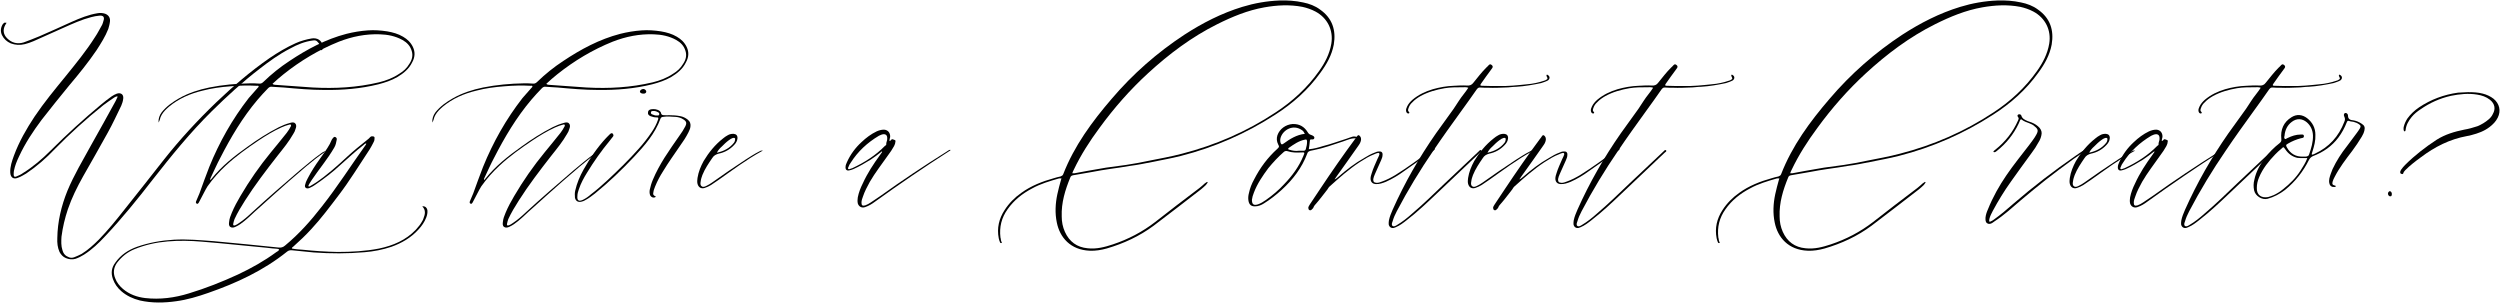 <?xml version="1.0" encoding="UTF-8"?>
<svg width="612px" height="75px" viewBox="0 0 612 75" version="1.1" xmlns="http://www.w3.org/2000/svg" xmlns:xlink="http://www.w3.org/1999/xlink">
    <title>Why hire a Content C</title>
    <g id="ECMT-2260" stroke="none" stroke-width="1" fill="none" fill-rule="evenodd">
        <g id="ECMT-2260---Updated-Services-Page" transform="translate(-398, -1229)" fill="#000000" fill-rule="nonzero">
            <g id="Why-hire-a-Content-C" transform="translate(398.217, 1229.105)">
                <path d="M0.493,5.774 C-0.047,6.614 -0.167,7.514 0.253,8.474 C0.733,9.434 1.453,10.094 2.413,10.514 C3.553,10.934 4.693,10.994 5.893,10.694 C6.613,10.514 7.273,10.274 7.993,9.974 C10.453,8.894 12.913,7.754 15.373,6.674 C17.533,5.714 19.753,4.694 22.093,4.094 C22.753,3.914 23.413,3.794 24.073,3.734 C25.093,3.614 25.453,4.094 25.093,5.054 C25.033,5.354 24.913,5.654 24.793,5.954 C24.193,6.974 23.713,7.994 23.053,8.954 C20.893,12.374 18.373,15.434 15.853,18.554 C13.213,21.794 10.573,24.974 8.233,28.454 C6.253,31.454 4.453,34.574 3.193,37.994 C2.713,39.314 2.233,40.694 2.293,42.134 C2.353,43.394 3.133,43.874 4.213,43.394 C4.933,43.154 5.533,42.734 6.193,42.374 C8.773,40.634 11.113,38.594 13.273,36.314 C16.993,32.534 20.953,28.934 25.093,25.634 C25.933,24.974 26.893,24.374 27.733,23.774 C27.973,23.594 28.213,23.534 28.453,23.474 C28.513,23.474 28.513,23.534 28.573,23.594 C28.393,23.954 28.273,24.254 28.093,24.614 C26.113,28.214 24.133,31.814 22.093,35.414 C20.053,39.134 17.893,42.734 16.273,46.634 C14.773,50.354 13.873,54.194 13.813,58.154 C13.753,59.354 13.873,60.494 14.353,61.574 C14.713,62.234 15.193,62.774 15.913,63.074 C16.633,63.374 17.473,63.494 18.253,63.254 C18.973,63.014 19.693,62.654 20.353,62.234 C22.333,60.974 23.953,59.414 25.513,57.734 C29.653,53.354 33.433,48.674 37.153,43.874 C41.713,38.054 46.333,32.354 51.613,27.134 C55.333,23.474 59.173,19.934 63.313,16.754 C65.713,14.894 68.113,13.154 70.813,11.774 C72.553,10.814 74.413,10.034 76.453,9.794 C76.873,9.734 77.233,9.794 77.473,10.094 C77.953,10.574 78.313,11.054 78.073,11.714 C78.073,11.834 78.193,12.074 78.253,12.134 C78.493,12.254 78.673,12.134 78.733,11.894 C78.793,11.594 78.853,11.294 78.793,10.994 C78.493,9.734 77.413,9.074 76.033,9.314 C74.713,9.554 73.393,9.914 72.193,10.454 C69.913,11.474 67.813,12.734 65.773,14.114 C61.093,17.354 56.773,21.074 52.693,24.974 C48.133,29.354 43.873,33.974 39.973,38.894 C36.733,42.974 33.553,47.114 30.253,51.194 C28.273,53.714 26.233,56.234 23.953,58.574 C22.693,59.834 21.313,61.094 19.753,62.054 C19.153,62.354 18.553,62.654 17.893,62.894 C17.353,63.074 16.813,63.014 16.333,62.714 C15.613,62.414 15.253,61.814 15.073,61.154 C14.713,60.074 14.773,58.934 14.833,57.854 C15.133,55.514 15.673,53.294 16.393,51.134 C17.353,48.314 18.673,45.674 20.113,43.094 C22.153,39.494 24.193,35.954 26.173,32.354 C27.373,30.194 28.393,27.974 29.473,25.754 C29.713,25.214 29.893,24.614 29.953,24.014 C30.073,22.994 29.353,22.514 28.393,22.814 C27.973,22.994 27.553,23.174 27.133,23.474 C26.233,24.134 25.333,24.794 24.493,25.514 C20.233,29.054 16.153,32.774 12.253,36.674 C10.153,38.774 7.933,40.694 5.413,42.254 C4.933,42.614 4.393,42.854 3.793,43.094 C3.373,43.274 3.193,43.154 3.133,42.734 C3.133,42.374 3.133,42.014 3.193,41.714 C3.433,40.454 3.913,39.314 4.453,38.174 C5.953,34.934 7.873,32.054 9.973,29.234 C12.193,26.354 14.473,23.594 16.753,20.774 C19.093,18.014 21.373,15.194 23.413,12.194 C24.493,10.514 25.573,8.834 26.293,6.974 C26.473,6.374 26.653,5.714 26.713,5.054 C26.773,4.154 26.293,3.554 25.513,3.254 C24.973,3.074 24.253,3.014 23.653,3.134 C21.433,3.494 19.393,4.334 17.353,5.234 C14.713,6.434 12.073,7.634 9.433,8.774 C8.173,9.314 6.853,9.794 5.593,10.274 C4.033,10.754 2.653,10.394 1.513,9.254 C0.613,8.354 0.433,7.214 1.033,6.074 C1.153,5.894 1.273,5.714 1.393,5.474 C0.793,5.414 0.733,5.414 0.553,5.774 L0.493,5.774 Z" id="Path"></path>
                <path d="M51.373,43.394 C52.153,41.774 52.873,40.094 53.713,38.534 C56.293,33.494 59.173,28.634 62.833,24.314 C63.673,23.354 64.513,22.394 65.413,21.494 C65.653,21.254 65.953,21.074 66.313,21.134 C67.333,21.194 68.293,21.254 69.253,21.314 C72.553,21.614 75.853,21.914 79.153,21.914 C83.653,21.974 88.093,21.614 92.413,20.534 C94.033,20.114 95.653,19.574 97.093,18.734 C98.593,17.834 99.913,16.754 100.693,15.134 C101.353,13.934 101.473,12.674 100.873,11.414 C100.333,10.274 99.493,9.494 98.473,8.894 C97.273,8.174 95.953,7.814 94.573,7.574 C93.013,7.334 91.393,7.214 89.833,7.334 C88.033,7.454 86.293,7.754 84.613,8.174 C79.513,9.494 74.953,11.954 70.633,14.834 C68.353,16.334 66.253,18.014 64.273,19.934 C63.913,20.294 63.613,20.414 63.133,20.354 C62.413,20.294 61.753,20.294 61.033,20.294 C57.673,20.354 54.313,20.654 51.013,21.314 C48.433,21.854 45.973,22.634 43.633,23.954 C42.073,24.854 40.573,25.874 39.373,27.374 C38.833,28.094 38.533,28.934 38.593,29.894 C38.713,29.654 38.833,29.474 38.893,29.234 C39.073,28.334 39.553,27.614 40.153,26.954 C40.453,26.654 40.813,26.294 41.173,25.994 C43.573,24.014 46.333,22.814 49.333,22.094 C51.613,21.494 53.893,21.194 56.293,21.014 C58.393,20.834 60.553,20.774 62.653,20.894 C62.833,20.894 63.013,20.834 63.073,20.954 C63.193,21.194 62.953,21.254 62.893,21.374 C62.173,22.214 61.393,23.054 60.673,23.894 C56.653,29.054 53.473,34.694 51.013,40.754 C50.173,42.914 49.393,45.074 48.613,47.234 C48.313,47.894 48.073,48.554 47.773,49.214 C47.713,49.454 47.713,49.634 47.953,49.754 C48.193,49.874 48.313,49.694 48.433,49.514 C48.853,48.734 49.273,47.894 49.693,47.114 C49.993,46.574 50.233,46.034 50.593,45.494 C51.913,43.634 53.413,41.954 55.093,40.394 C57.553,38.114 60.253,36.194 63.013,34.334 C64.813,33.134 66.673,31.994 68.653,31.094 C69.313,30.794 69.973,30.554 70.693,30.374 C70.993,30.314 71.113,30.494 70.993,30.794 C70.693,31.394 70.333,31.934 69.973,32.414 C68.653,34.034 67.393,35.654 66.073,37.214 C63.313,40.574 60.853,44.114 58.633,47.894 C57.853,49.214 57.133,50.534 56.533,51.974 C56.233,52.694 55.933,53.414 55.873,54.194 C55.813,54.674 55.753,55.154 56.173,55.454 C56.653,55.754 57.073,55.574 57.493,55.394 C58.273,55.034 58.933,54.554 59.593,54.014 C60.793,53.054 61.873,51.914 63.073,50.894 C65.473,48.734 67.933,46.514 70.393,44.354 C73.273,41.894 76.093,39.314 79.213,37.154 C79.333,37.094 79.393,37.034 79.333,36.914 C78.973,37.034 78.673,37.214 78.373,37.454 C76.513,38.774 74.773,40.274 73.033,41.714 C69.133,45.074 65.293,48.374 61.513,51.854 C60.493,52.814 59.413,53.774 58.213,54.554 C57.973,54.734 57.673,54.914 57.373,55.034 C56.953,55.214 56.773,55.034 56.893,54.614 C56.953,54.254 57.073,53.894 57.193,53.534 C57.913,51.974 58.813,50.474 59.773,48.974 C62.173,45.194 64.933,41.594 67.693,38.054 C69.073,36.314 70.513,34.574 71.593,32.654 C71.833,32.294 72.013,31.934 72.133,31.454 C72.313,30.974 72.433,30.494 72.013,30.074 C71.653,29.714 71.113,29.894 70.693,30.014 C69.793,30.254 68.893,30.614 68.053,31.034 C65.353,32.414 62.833,34.034 60.433,35.774 C57.133,38.114 54.013,40.574 51.493,43.754 C51.433,43.814 51.373,43.934 51.253,43.934 C51.193,43.694 51.313,43.514 51.373,43.394 Z M69.193,18.074 C73.333,14.774 77.833,12.074 82.753,10.094 C85.993,8.834 89.293,8.174 92.773,8.294 C94.693,8.354 96.553,8.714 98.293,9.674 C99.373,10.274 100.213,11.114 100.573,12.374 C100.933,13.514 100.633,14.594 99.973,15.554 C99.373,16.574 98.533,17.354 97.513,17.954 C96.013,18.974 94.273,19.634 92.533,20.054 C87.193,21.314 81.793,21.614 76.333,21.314 C73.213,21.134 70.153,20.834 67.093,20.654 C66.913,20.594 66.733,20.654 66.493,20.414 C67.393,19.574 68.293,18.794 69.193,18.074 Z" id="Shape"></path>
                <path d="M71.593,60.254 C73.153,58.874 74.593,57.494 75.973,55.994 C78.373,53.414 80.473,50.594 82.573,47.834 C85.393,44.174 87.733,40.274 90.253,36.494 C90.613,35.954 90.853,35.414 91.153,34.874 C91.333,34.574 91.453,34.274 91.453,33.974 C91.453,33.734 91.573,33.434 91.273,33.314 C90.973,33.254 90.673,33.194 90.433,33.434 C90.193,33.734 89.953,33.914 89.653,34.154 C87.973,35.474 86.353,36.794 84.793,38.234 C82.333,40.514 79.873,42.734 77.113,44.594 C76.693,44.894 76.213,45.134 75.733,45.434 C75.613,45.494 75.433,45.674 75.253,45.434 C75.433,44.954 75.733,44.534 76.033,44.054 C77.833,41.354 79.993,38.834 81.613,36.014 C81.973,35.414 82.093,34.754 82.213,34.094 C82.273,33.794 82.153,33.554 81.853,33.434 C81.553,33.314 81.433,33.554 81.253,33.734 C80.893,34.154 80.773,34.694 80.533,35.114 C79.813,36.434 78.853,37.694 78.013,38.894 C76.933,40.394 75.973,41.894 75.133,43.514 C74.893,43.994 74.653,44.414 74.533,44.954 C74.413,45.254 74.353,45.614 74.593,45.854 C74.893,46.094 75.193,46.034 75.553,45.914 C76.093,45.674 76.633,45.374 77.113,45.014 C79.213,43.574 81.253,42.014 83.113,40.274 C84.973,38.654 86.773,36.914 88.753,35.414 C88.933,35.234 89.113,35.054 89.413,34.994 C89.473,35.114 89.353,35.234 89.353,35.294 C85.753,40.334 82.393,45.614 78.553,50.474 C75.853,53.954 72.973,57.194 69.553,60.014 C69.073,60.434 68.593,60.554 67.993,60.494 C62.713,59.954 57.433,59.414 52.093,58.934 C48.853,58.694 45.613,58.394 42.373,58.574 C39.253,58.754 36.253,59.294 33.313,60.314 C31.153,61.094 29.353,62.294 28.033,64.154 C27.073,65.414 26.893,66.734 27.433,68.234 C27.853,69.374 28.513,70.334 29.473,71.174 C30.793,72.314 32.353,73.034 34.033,73.454 C36.973,74.114 39.973,74.054 42.913,73.634 C45.613,73.274 48.193,72.494 50.773,71.594 C57.673,69.194 64.273,66.134 70.033,61.514 C70.393,61.214 70.693,61.154 71.173,61.154 C72.973,61.334 74.773,61.514 76.573,61.694 C80.713,61.994 84.913,61.994 89.053,61.634 C91.273,61.454 93.433,61.034 95.593,60.314 C98.113,59.414 100.393,58.094 102.193,56.114 C103.033,55.214 103.693,54.254 104.113,53.174 C104.353,52.574 104.473,51.974 104.413,51.374 C104.293,50.714 103.813,50.294 103.153,50.414 C104.053,51.314 103.873,52.334 103.453,53.354 C103.393,53.594 103.273,53.834 103.153,54.014 C102.733,54.794 102.193,55.454 101.593,56.114 C99.133,58.694 96.013,60.014 92.593,60.734 C89.233,61.394 85.813,61.574 82.393,61.574 C79.573,61.514 76.753,61.334 73.933,61.034 C73.033,60.974 72.133,60.914 71.233,60.734 C71.233,60.434 71.473,60.374 71.593,60.254 Z M67.393,61.634 C64.453,63.794 61.333,65.534 58.033,67.094 C54.133,68.894 50.173,70.454 46.033,71.714 C42.553,72.794 38.953,73.274 35.293,72.854 C33.313,72.614 31.453,71.954 29.893,70.634 C29.053,69.914 28.333,69.014 27.973,67.994 C27.433,66.674 27.613,65.414 28.393,64.274 C29.533,62.774 30.913,61.634 32.653,60.914 C35.293,59.834 37.993,59.234 40.813,58.994 C43.633,58.754 46.393,58.814 49.213,59.054 C54.553,59.474 59.833,60.074 65.173,60.554 C65.953,60.674 66.793,60.734 67.633,60.794 C67.813,60.854 67.993,60.794 68.113,61.034 C67.993,61.334 67.633,61.454 67.393,61.634 Z" id="Shape"></path>
                <path d="M118.393,43.394 C119.173,41.774 119.893,40.094 120.733,38.534 C123.313,33.494 126.193,28.634 129.853,24.314 C130.693,23.354 131.533,22.394 132.433,21.494 C132.673,21.254 132.973,21.074 133.333,21.134 C134.353,21.194 135.313,21.254 136.273,21.314 C139.573,21.614 142.873,21.914 146.173,21.914 C150.673,21.974 155.113,21.614 159.433,20.534 C161.053,20.114 162.673,19.574 164.113,18.734 C165.613,17.834 166.933,16.754 167.713,15.134 C168.373,13.934 168.493,12.674 167.893,11.414 C167.353,10.274 166.513,9.494 165.493,8.894 C164.293,8.174 162.973,7.814 161.593,7.574 C160.033,7.334 158.413,7.214 156.853,7.334 C155.053,7.454 153.313,7.754 151.633,8.174 C146.533,9.494 141.973,11.954 137.653,14.834 C135.373,16.334 133.273,18.014 131.293,19.934 C130.933,20.294 130.633,20.414 130.153,20.354 C129.433,20.294 128.773,20.294 128.053,20.294 C124.693,20.354 121.333,20.654 118.033,21.314 C115.453,21.854 112.993,22.634 110.653,23.954 C109.093,24.854 107.593,25.874 106.393,27.374 C105.853,28.094 105.553,28.934 105.613,29.894 C105.733,29.654 105.853,29.474 105.913,29.234 C106.093,28.334 106.573,27.614 107.173,26.954 C107.473,26.654 107.833,26.294 108.193,25.994 C110.593,24.014 113.353,22.814 116.353,22.094 C118.633,21.494 120.913,21.194 123.313,21.014 C125.413,20.834 127.573,20.774 129.673,20.894 C129.853,20.894 130.033,20.834 130.093,20.954 C130.213,21.194 129.973,21.254 129.913,21.374 C129.193,22.214 128.413,23.054 127.693,23.894 C123.673,29.054 120.493,34.694 118.033,40.754 C117.193,42.914 116.413,45.074 115.633,47.234 C115.333,47.894 115.093,48.554 114.793,49.214 C114.733,49.454 114.733,49.634 114.973,49.754 C115.213,49.874 115.333,49.694 115.453,49.514 C115.873,48.734 116.293,47.894 116.713,47.114 C117.013,46.574 117.253,46.034 117.613,45.494 C118.933,43.634 120.433,41.954 122.113,40.394 C124.573,38.114 127.273,36.194 130.033,34.334 C131.833,33.134 133.693,31.994 135.673,31.094 C136.333,30.794 136.993,30.554 137.713,30.374 C138.013,30.314 138.133,30.494 138.013,30.794 C137.713,31.394 137.353,31.934 136.993,32.414 C135.673,34.034 134.413,35.654 133.093,37.214 C130.333,40.574 127.873,44.114 125.653,47.894 C124.873,49.214 124.153,50.534 123.553,51.974 C123.253,52.694 122.953,53.414 122.893,54.194 C122.833,54.674 122.773,55.154 123.193,55.454 C123.673,55.754 124.093,55.574 124.513,55.394 C125.293,55.034 125.953,54.554 126.613,54.014 C127.813,53.054 128.893,51.914 130.093,50.894 C132.493,48.734 134.953,46.514 137.413,44.354 C140.293,41.894 143.113,39.314 146.233,37.154 C146.353,37.094 146.413,37.034 146.353,36.914 C145.993,37.034 145.693,37.214 145.393,37.454 C143.533,38.774 141.793,40.274 140.053,41.714 C136.153,45.074 132.313,48.374 128.533,51.854 C127.513,52.814 126.433,53.774 125.233,54.554 C124.993,54.734 124.693,54.914 124.393,55.034 C123.973,55.214 123.793,55.034 123.913,54.614 C123.973,54.254 124.093,53.894 124.213,53.534 C124.933,51.974 125.833,50.474 126.793,48.974 C129.193,45.194 131.953,41.594 134.713,38.054 C136.093,36.314 137.533,34.574 138.613,32.654 C138.853,32.294 139.033,31.934 139.153,31.454 C139.333,30.974 139.453,30.494 139.033,30.074 C138.673,29.714 138.133,29.894 137.713,30.014 C136.813,30.254 135.913,30.614 135.073,31.034 C132.373,32.414 129.853,34.034 127.453,35.774 C124.153,38.114 121.033,40.574 118.513,43.754 C118.453,43.814 118.393,43.934 118.273,43.934 C118.213,43.694 118.333,43.514 118.393,43.394 Z M136.213,18.074 C140.353,14.774 144.853,12.074 149.773,10.094 C153.013,8.834 156.313,8.174 159.793,8.294 C161.713,8.354 163.573,8.714 165.313,9.674 C166.393,10.274 167.233,11.114 167.593,12.374 C167.953,13.514 167.653,14.594 166.993,15.554 C166.393,16.574 165.553,17.354 164.533,17.954 C163.033,18.974 161.293,19.634 159.553,20.054 C154.213,21.314 148.813,21.614 143.353,21.314 C140.233,21.134 137.173,20.834 134.113,20.654 C133.933,20.594 133.753,20.654 133.513,20.414 C134.413,19.574 135.313,18.794 136.213,18.074 Z" id="Shape"></path>
                <path d="M168.133,29.174 C167.593,28.754 166.993,28.454 166.333,28.334 C165.433,28.154 164.533,28.094 163.573,28.094 C163.213,28.154 162.793,28.094 162.373,28.094 C162.013,28.094 161.653,28.034 161.593,27.554 C161.593,27.374 161.413,27.254 161.293,27.074 C160.633,26.594 159.853,26.534 159.133,26.654 C158.653,26.774 158.413,27.014 158.413,27.434 C158.353,27.854 158.533,28.094 159.013,28.334 C159.493,28.514 159.973,28.634 160.513,28.634 C160.993,28.634 160.993,28.694 160.873,29.174 C160.513,30.254 159.973,31.274 159.313,32.234 C158.353,33.674 157.273,35.054 156.133,36.314 C153.733,39.014 151.153,41.534 148.513,43.994 C147.193,45.194 145.873,46.394 144.433,47.474 C143.833,48.014 143.233,48.434 142.513,48.794 C141.493,49.274 141.013,49.034 141.133,47.834 C141.133,47.294 141.313,46.754 141.493,46.214 C141.973,44.774 142.693,43.454 143.473,42.194 C145.153,39.434 147.013,36.794 149.053,34.334 C149.353,33.974 149.593,33.614 149.893,33.254 C150.013,33.074 149.953,32.834 149.773,32.594 C149.533,32.414 149.353,32.534 149.173,32.654 C148.813,33.014 148.513,33.314 148.153,33.674 C145.993,36.014 144.193,38.654 142.633,41.414 C141.733,43.034 141.013,44.714 140.593,46.574 C140.473,47.114 140.473,47.714 140.533,48.314 C140.713,49.094 141.253,49.454 142.093,49.274 C142.453,49.214 142.873,49.034 143.233,48.794 C144.013,48.374 144.673,47.834 145.393,47.294 C148.813,44.534 151.993,41.474 154.993,38.294 C157.633,35.474 160.153,32.594 161.473,28.934 C161.593,28.634 161.773,28.574 162.013,28.514 C163.093,28.334 164.173,28.454 165.253,28.514 C165.913,28.574 166.513,28.754 167.053,29.114 C167.833,29.594 167.953,30.014 167.533,30.854 C167.113,31.634 166.633,32.414 166.093,33.134 C164.833,34.934 163.573,36.734 162.433,38.534 C161.353,40.274 160.393,42.014 159.613,43.874 C159.253,44.714 159.013,45.554 158.833,46.394 C158.773,46.874 158.773,47.294 158.953,47.714 C159.253,48.254 159.853,48.434 160.333,48.074 C160.333,48.014 160.273,47.954 160.213,47.954 C159.673,47.654 159.613,47.534 159.733,46.934 C159.793,46.454 159.973,46.034 160.153,45.554 C160.693,44.234 161.353,42.974 162.133,41.774 C163.393,39.674 164.833,37.694 166.213,35.654 C166.993,34.574 167.713,33.494 168.313,32.294 C168.493,31.874 168.733,31.454 168.793,30.974 C168.913,30.254 168.733,29.654 168.133,29.174 Z M161.173,27.914 C161.053,28.274 160.753,28.154 160.573,28.154 C160.153,28.214 159.853,28.034 159.493,27.914 C159.253,27.854 159.073,27.674 159.133,27.374 C159.193,27.074 159.433,27.074 159.613,27.074 C160.033,27.014 160.393,27.134 160.753,27.314 C161.053,27.434 161.233,27.614 161.173,27.914 Z M157.213,22.814 C157.633,22.874 157.993,22.634 157.993,22.334 C157.993,22.034 157.693,21.734 157.333,21.674 C156.853,21.674 156.433,21.974 156.433,22.334 C156.433,22.574 156.793,22.814 157.213,22.814 Z" id="Shape"></path>
                <path d="M185.653,36.974 C184.453,37.574 183.373,38.294 182.233,39.014 C179.473,40.814 176.773,42.674 174.073,44.594 C173.653,44.894 173.233,45.134 172.753,45.374 C172.393,45.554 171.913,45.794 171.553,45.494 C171.133,45.194 171.253,44.714 171.313,44.294 C171.373,43.754 171.553,43.214 171.733,42.734 C172.333,41.234 173.233,39.914 174.133,38.594 C174.493,37.994 175.033,37.694 175.693,37.514 C177.193,37.214 178.453,36.494 179.473,35.414 C179.953,34.934 180.253,34.394 180.313,33.794 C180.373,33.074 180.013,32.714 179.353,32.654 C178.873,32.654 178.393,32.714 177.913,33.014 C177.553,33.194 177.133,33.494 176.773,33.794 C174.853,35.294 173.293,37.214 172.033,39.314 C171.313,40.634 170.773,41.954 170.533,43.454 C170.473,43.934 170.413,44.414 170.533,44.894 C170.773,45.794 171.433,46.154 172.273,45.914 C172.813,45.734 173.353,45.494 173.833,45.194 C174.433,44.774 175.093,44.354 175.693,43.934 C179.173,41.474 182.533,38.954 186.253,36.914 C186.313,36.914 186.373,36.854 186.553,36.794 C186.073,36.674 185.893,36.854 185.653,36.974 Z M176.473,35.774 C177.013,35.234 177.553,34.694 178.213,34.214 C178.513,33.974 178.813,33.794 179.173,33.674 C179.653,33.554 179.833,33.734 179.713,34.214 C179.713,34.394 179.593,34.634 179.473,34.814 C178.393,36.194 176.953,36.914 175.273,37.274 C175.573,36.674 175.993,36.194 176.473,35.774 Z" id="Shape"></path>
                <path d="M215.653,37.214 C215.533,37.394 215.413,37.574 215.233,37.814 C213.613,40.034 212.113,42.314 210.973,44.834 C210.433,45.914 210.013,46.994 209.773,48.194 C209.713,48.674 209.653,49.154 209.773,49.694 C210.013,50.474 210.733,50.894 211.573,50.594 C212.473,50.294 213.253,49.814 213.973,49.274 C219.973,44.954 226.033,40.814 232.213,36.854 C232.333,36.794 232.513,36.794 232.393,36.554 C232.033,36.614 231.793,36.854 231.493,37.034 C226.033,40.454 220.633,44.054 215.353,47.834 C214.573,48.374 213.733,48.914 212.953,49.454 C212.533,49.754 212.053,49.994 211.573,50.174 C210.913,50.354 210.673,50.174 210.673,49.514 C210.673,48.974 210.853,48.494 211.033,48.014 C211.453,46.754 212.053,45.614 212.713,44.414 C214.033,42.134 215.653,40.094 217.153,37.934 C217.693,37.214 218.233,36.434 218.653,35.654 C218.773,35.354 218.953,35.054 218.953,34.694 C219.013,34.514 219.073,34.214 218.773,34.154 C218.473,34.094 218.173,33.794 217.933,34.154 C217.813,34.274 217.753,34.394 217.513,34.394 C217.513,34.094 217.633,33.734 217.693,33.434 C217.753,32.414 217.153,31.694 216.193,31.634 C215.533,31.634 214.933,31.814 214.393,32.054 C213.013,32.714 211.813,33.614 210.673,34.694 C209.173,36.074 207.973,37.694 207.133,39.554 C206.953,39.974 206.773,40.334 206.773,40.754 C206.713,41.414 207.073,41.774 207.733,41.594 C208.033,41.534 208.393,41.414 208.693,41.294 C210.193,40.634 211.573,39.794 212.953,38.954 C213.853,38.354 214.753,37.694 215.713,36.914 C215.713,37.094 215.713,37.154 215.653,37.214 Z M216.733,35.294 C216.733,35.414 216.553,35.534 216.433,35.594 C214.153,37.934 211.393,39.674 208.453,41.054 C208.273,41.114 208.093,41.174 207.913,41.234 C207.733,41.294 207.613,41.414 207.433,41.234 C207.313,41.114 207.373,40.934 207.493,40.754 C207.613,40.394 207.793,40.034 208.033,39.734 C209.773,36.974 212.113,34.814 214.933,33.134 C215.233,33.014 215.533,32.834 215.893,32.774 C216.613,32.654 217.033,33.014 216.973,33.854 C217.033,34.274 216.673,34.754 216.733,35.294 Z" id="Shape"></path>
                <path d="M295.273,44.414 C295.093,44.534 294.913,44.654 294.733,44.774 C294.313,45.134 293.893,45.554 293.413,45.914 C289.753,48.674 286.153,51.434 282.553,54.254 C279.433,56.654 276.013,58.454 272.233,59.714 C270.253,60.374 268.213,60.914 266.053,60.674 C263.413,60.434 261.553,59.054 260.473,56.654 C259.933,55.454 259.693,54.194 259.693,52.874 C259.573,49.514 260.533,46.394 261.793,43.334 C261.913,42.974 262.153,42.854 262.513,42.794 C264.013,42.554 265.513,42.254 267.013,42.014 C268.513,41.714 270.073,41.474 271.633,41.234 C273.193,40.994 274.813,40.814 276.373,40.514 C278.233,40.274 280.033,39.914 281.833,39.554 C284.173,39.074 286.573,38.654 288.913,38.054 C297.133,35.954 304.813,32.594 311.953,27.974 C316.273,25.214 320.053,21.854 323.053,17.654 C324.553,15.614 325.813,13.394 326.293,10.814 C326.893,7.274 325.933,4.334 322.933,2.234 C321.733,1.334 320.293,0.794 318.793,0.494 C316.873,0.074 314.953,-0.046 313.033,0.014 C309.913,0.134 306.853,0.674 303.913,1.574 C298.813,3.134 294.133,5.534 289.693,8.414 C283.033,12.794 277.093,18.014 271.933,24.074 C267.133,29.654 262.753,35.594 260.053,42.554 C259.933,42.854 259.693,42.974 259.393,43.094 C258.853,43.214 258.313,43.334 257.773,43.514 C254.953,44.294 252.193,45.374 249.793,47.114 C248.173,48.254 246.793,49.634 245.713,51.314 C244.333,53.414 243.793,55.754 244.273,58.214 C244.333,58.574 244.453,58.874 244.573,59.174 C244.633,59.354 244.753,59.474 245.053,59.354 C244.933,59.114 244.873,58.874 244.813,58.694 C244.813,58.454 244.753,58.274 244.693,58.034 C244.393,55.514 244.933,53.234 246.433,51.134 C247.993,48.914 250.033,47.294 252.433,46.034 C254.473,44.894 256.753,44.234 259.033,43.574 C259.213,43.574 259.393,43.574 259.633,43.574 C259.573,43.694 259.573,43.814 259.513,43.934 C259.213,45.074 258.853,46.274 258.613,47.474 C258.133,49.754 258.013,52.094 258.493,54.374 C259.213,57.974 261.793,61.094 266.593,61.274 C267.973,61.334 269.353,61.094 270.673,60.734 C274.813,59.534 278.713,57.734 282.193,55.154 C286.093,52.214 289.933,49.214 293.833,46.214 C294.253,45.854 294.613,45.554 294.973,45.194 C295.153,45.014 295.273,44.774 295.453,44.534 C295.393,44.534 295.333,44.474 295.273,44.414 Z M262.633,41.474 C264.373,37.814 266.533,34.454 268.933,31.214 C272.473,26.354 276.433,21.854 280.813,17.834 C285.973,13.094 291.493,8.954 297.733,5.834 C301.453,3.974 305.233,2.414 309.313,1.694 C312.373,1.154 315.493,0.974 318.613,1.574 C319.693,1.814 320.773,2.174 321.793,2.714 C324.733,4.274 326.233,7.274 325.693,10.574 C325.273,13.094 324.133,15.254 322.693,17.294 C319.813,21.374 316.153,24.734 312.013,27.434 C304.933,32.114 297.313,35.414 289.153,37.514 C286.453,38.234 283.693,38.714 280.993,39.254 C279.133,39.674 277.273,39.974 275.413,40.274 C273.793,40.514 272.173,40.694 270.553,40.934 C269.053,41.174 267.553,41.474 266.053,41.714 C264.973,41.894 263.893,42.134 262.813,42.314 C262.693,42.314 262.513,42.314 262.273,42.314 C262.393,41.954 262.513,41.714 262.633,41.474 Z" id="Shape"></path>
                <path d="M320.413,34.574 C320.473,34.034 320.473,33.974 321.013,34.034 C321.253,34.034 321.433,33.974 321.493,33.794 C321.613,33.554 321.493,33.374 321.373,33.254 C321.133,33.074 320.893,32.954 320.653,32.894 C320.293,32.774 320.113,32.594 319.933,32.294 C319.093,30.914 317.893,30.194 316.213,30.254 C314.533,30.374 313.033,31.454 312.493,33.014 C312.253,33.794 312.313,34.514 312.673,35.234 C312.973,35.834 312.973,35.834 312.493,36.314 C310.093,38.474 308.233,40.994 306.793,43.814 C306.193,44.894 305.773,45.974 305.533,47.114 C305.353,47.774 305.293,48.434 305.413,49.094 C305.593,49.994 306.073,50.414 306.973,50.414 C307.813,50.414 308.533,50.114 309.193,49.694 C310.753,48.734 312.193,47.594 313.513,46.394 C316.273,43.874 318.493,40.994 319.813,37.454 C319.933,37.034 320.233,36.914 320.653,36.794 C320.833,36.734 321.073,36.734 321.253,36.674 C323.773,36.194 326.173,35.294 328.573,34.514 C329.653,34.154 330.673,33.614 331.873,33.794 C331.933,33.794 332.053,33.734 332.113,33.614 C332.113,33.494 331.993,33.434 331.873,33.374 C331.513,33.314 331.153,33.254 330.793,33.374 C330.313,33.554 329.833,33.674 329.413,33.854 C327.493,34.454 325.573,35.174 323.653,35.654 C322.513,36.014 321.433,36.314 320.173,36.434 C320.293,35.774 320.353,35.174 320.413,34.574 Z M306.733,47.054 C307.573,44.834 308.893,42.914 310.273,41.054 C311.413,39.674 312.613,38.354 313.993,37.154 C314.293,36.854 314.593,36.794 315.013,36.914 C316.093,37.274 317.173,37.274 318.313,37.214 C319.213,37.154 319.213,37.214 318.853,38.054 C317.773,40.694 316.093,42.974 314.113,45.014 C312.793,46.454 311.293,47.714 309.673,48.854 C309.073,49.274 308.413,49.694 307.693,49.934 C306.673,50.234 306.253,49.934 306.253,48.794 C306.313,48.254 306.493,47.654 306.733,47.054 Z M313.993,35.054 C313.573,35.354 313.453,35.294 313.273,34.874 C313.153,34.454 313.153,34.034 313.273,33.614 C313.873,31.634 316.393,30.254 318.493,31.754 C318.793,31.934 318.913,32.114 319.213,32.654 C317.173,32.894 315.553,33.914 313.993,35.054 Z M315.433,36.554 C315.073,36.494 315.013,36.314 315.313,36.074 C316.513,35.234 317.713,34.394 319.153,34.094 C319.633,33.974 319.693,34.034 319.753,34.514 C319.753,35.174 319.633,35.774 319.453,36.374 C319.393,36.614 319.213,36.794 318.973,36.794 C318.553,36.794 318.193,36.794 317.773,36.794 C316.993,36.914 316.213,36.794 315.433,36.554 Z" id="Shape"></path>
                <path d="M327.013,43.034 C328.753,40.574 330.553,38.114 332.293,35.594 C332.413,35.414 332.593,35.174 332.713,34.934 C332.953,34.394 333.133,33.854 332.773,33.314 C332.533,32.954 332.233,32.834 331.993,33.254 C331.873,33.494 331.693,33.674 331.513,33.914 C328.573,37.874 325.753,41.954 322.993,46.094 C322.153,47.354 321.313,48.614 320.473,49.874 C320.293,50.174 320.113,50.414 320.053,50.714 C320.053,50.954 320.113,51.194 320.293,51.314 C320.533,51.434 320.713,51.374 320.893,51.194 C321.073,51.014 321.313,50.834 321.373,50.534 C321.493,50.294 321.673,50.054 321.853,49.874 C322.873,48.734 323.773,47.474 324.733,46.274 C324.913,45.974 325.093,45.674 325.393,45.434 C327.673,43.394 329.953,41.354 332.593,39.614 C333.733,38.894 334.933,38.114 336.253,37.634 C336.493,37.514 336.793,37.394 337.093,37.334 C337.393,37.274 337.513,37.454 337.453,37.754 C337.333,38.114 337.153,38.474 336.973,38.834 C336.493,39.974 335.953,41.054 335.593,42.254 C335.413,42.734 335.293,43.214 335.293,43.694 C335.353,44.474 335.773,44.894 336.553,44.954 C337.453,45.014 338.233,44.714 339.013,44.414 C340.633,43.694 342.133,42.794 343.513,41.774 C345.913,40.094 348.313,38.414 350.713,36.734 C350.773,36.674 350.893,36.554 350.953,36.494 C351.073,36.434 351.073,36.314 351.013,36.254 C350.953,36.134 350.833,36.194 350.773,36.194 C350.473,36.434 350.173,36.614 349.873,36.854 C347.113,38.834 344.353,40.874 341.473,42.674 C340.393,43.334 339.253,43.934 338.053,44.354 C337.633,44.534 337.213,44.654 336.793,44.654 C336.133,44.594 335.953,44.414 335.953,43.754 C336.013,43.334 336.193,42.914 336.373,42.494 C336.853,41.354 337.393,40.274 337.873,39.134 C338.053,38.714 338.233,38.294 338.233,37.814 C338.293,37.214 337.933,36.914 337.393,36.974 C336.973,36.974 336.613,37.094 336.253,37.274 C335.413,37.574 334.573,38.054 333.793,38.534 C331.453,39.854 329.353,41.474 327.373,43.214 C327.133,43.394 326.953,43.634 326.473,43.814 C326.713,43.514 326.833,43.274 327.013,43.034 Z" id="Path"></path>
                <path d="M356.893,24.614 C356.473,25.274 356.053,25.934 355.633,26.534 C354.193,28.514 352.753,30.554 351.313,32.534 C347.173,38.474 343.633,44.654 340.693,51.254 C340.333,52.094 339.973,52.934 339.793,53.834 C339.733,54.134 339.733,54.434 339.733,54.794 C339.853,55.454 340.333,55.814 340.993,55.694 C341.173,55.634 341.353,55.574 341.473,55.514 C342.493,55.094 343.333,54.434 344.173,53.774 C346.813,51.734 349.213,49.454 351.613,47.174 C355.093,43.874 358.573,40.574 362.053,37.274 C362.233,37.154 362.593,36.914 362.413,36.734 C362.173,36.434 361.933,36.794 361.753,36.974 C358.993,39.554 356.233,42.194 353.473,44.774 C350.833,47.294 348.193,49.874 345.433,52.214 C344.293,53.234 343.093,54.194 341.773,54.974 C341.473,55.154 341.053,55.454 340.693,55.214 C340.333,54.914 340.573,54.434 340.693,54.074 C340.933,53.234 341.293,52.394 341.713,51.614 C344.413,46.454 347.413,41.534 350.653,36.794 C352.873,33.494 355.213,30.254 357.553,27.014 C358.813,25.274 360.073,23.534 361.273,21.794 C361.513,21.494 361.693,21.314 362.053,21.314 C362.773,21.374 363.433,21.374 364.153,21.374 C365.533,21.434 366.913,21.374 368.293,21.314 C369.193,21.314 370.093,21.134 370.993,21.134 C373.033,21.014 375.073,20.654 377.053,20.234 C377.593,20.054 378.193,19.874 378.733,19.574 C379.273,19.154 379.213,18.554 378.673,18.254 C378.613,18.194 378.493,18.134 378.433,18.194 C378.373,18.314 378.313,18.374 378.373,18.494 C378.373,18.554 378.433,18.614 378.493,18.734 C378.673,19.154 378.673,19.214 378.253,19.454 C378.133,19.514 377.953,19.634 377.833,19.634 C376.453,20.114 375.013,20.414 373.513,20.534 C371.233,20.774 368.953,21.014 366.613,20.954 C365.293,20.954 363.973,20.954 362.593,20.894 C362.113,20.894 362.053,20.774 362.353,20.354 C363.133,19.214 363.973,18.074 364.813,16.934 C364.873,16.814 364.993,16.694 365.113,16.514 C365.293,16.214 365.173,15.974 364.933,15.794 C364.633,15.554 364.453,15.614 364.213,15.854 C364.033,16.094 363.793,16.274 363.613,16.454 C362.473,17.594 361.513,18.854 360.493,20.114 C360.073,20.714 359.533,20.894 358.873,20.834 C357.793,20.774 356.773,20.834 355.693,20.894 C353.953,20.954 352.213,21.254 350.533,21.734 C348.733,22.274 347.053,23.054 345.553,24.314 C345.013,24.794 344.533,25.334 344.233,25.994 C344.053,26.354 343.933,26.714 343.993,27.074 C344.053,27.374 344.173,27.614 344.473,27.674 C344.593,27.674 344.713,27.674 344.773,27.554 C344.833,27.494 344.773,27.374 344.713,27.314 C344.353,27.014 344.473,26.714 344.593,26.354 C344.773,25.814 345.073,25.334 345.493,24.974 C346.093,24.314 346.813,23.834 347.533,23.414 C349.393,22.394 351.373,21.854 353.413,21.494 C354.853,21.254 356.293,21.254 357.793,21.254 C358.273,21.254 358.753,21.194 359.233,21.374 C358.513,22.514 357.613,23.474 356.893,24.614 Z" id="Path"></path>
                <path d="M374.293,36.974 C373.093,37.574 372.013,38.294 370.873,39.014 C368.113,40.814 365.413,42.674 362.713,44.594 C362.293,44.894 361.873,45.134 361.393,45.374 C361.033,45.554 360.553,45.794 360.193,45.494 C359.773,45.194 359.893,44.714 359.953,44.294 C360.013,43.754 360.193,43.214 360.373,42.734 C360.973,41.234 361.873,39.914 362.773,38.594 C363.133,37.994 363.673,37.694 364.333,37.514 C365.833,37.214 367.093,36.494 368.113,35.414 C368.593,34.934 368.893,34.394 368.953,33.794 C369.013,33.074 368.653,32.714 367.993,32.654 C367.513,32.654 367.033,32.714 366.553,33.014 C366.193,33.194 365.773,33.494 365.413,33.794 C363.493,35.294 361.933,37.214 360.673,39.314 C359.953,40.634 359.413,41.954 359.173,43.454 C359.113,43.934 359.053,44.414 359.173,44.894 C359.413,45.794 360.073,46.154 360.913,45.914 C361.453,45.734 361.993,45.494 362.473,45.194 C363.073,44.774 363.733,44.354 364.333,43.934 C367.813,41.474 371.173,38.954 374.893,36.914 C374.953,36.914 375.013,36.854 375.193,36.794 C374.713,36.674 374.533,36.854 374.293,36.974 Z M365.113,35.774 C365.653,35.234 366.193,34.694 366.853,34.214 C367.153,33.974 367.453,33.794 367.813,33.674 C368.293,33.554 368.473,33.734 368.353,34.214 C368.353,34.394 368.233,34.634 368.113,34.814 C367.033,36.194 365.593,36.914 363.913,37.274 C364.213,36.674 364.633,36.194 365.113,35.774 Z" id="Shape"></path>
                <path d="M372.253,43.034 C373.993,40.574 375.793,38.114 377.533,35.594 C377.653,35.414 377.833,35.174 377.953,34.934 C378.193,34.394 378.373,33.854 378.013,33.314 C377.773,32.954 377.473,32.834 377.233,33.254 C377.113,33.494 376.933,33.674 376.753,33.914 C373.813,37.874 370.993,41.954 368.233,46.094 C367.393,47.354 366.553,48.614 365.713,49.874 C365.533,50.174 365.353,50.414 365.293,50.714 C365.293,50.954 365.353,51.194 365.533,51.314 C365.773,51.434 365.953,51.374 366.133,51.194 C366.313,51.014 366.553,50.834 366.613,50.534 C366.733,50.294 366.913,50.054 367.093,49.874 C368.113,48.734 369.013,47.474 369.973,46.274 C370.153,45.974 370.333,45.674 370.633,45.434 C372.913,43.394 375.193,41.354 377.833,39.614 C378.973,38.894 380.173,38.114 381.493,37.634 C381.733,37.514 382.033,37.394 382.333,37.334 C382.633,37.274 382.753,37.454 382.693,37.754 C382.573,38.114 382.393,38.474 382.213,38.834 C381.733,39.974 381.193,41.054 380.833,42.254 C380.653,42.734 380.533,43.214 380.533,43.694 C380.593,44.474 381.013,44.894 381.793,44.954 C382.693,45.014 383.473,44.714 384.253,44.414 C385.873,43.694 387.373,42.794 388.753,41.774 C391.153,40.094 393.553,38.414 395.953,36.734 C396.013,36.674 396.133,36.554 396.193,36.494 C396.313,36.434 396.313,36.314 396.253,36.254 C396.193,36.134 396.073,36.194 396.013,36.194 C395.713,36.434 395.413,36.614 395.113,36.854 C392.353,38.834 389.593,40.874 386.713,42.674 C385.633,43.334 384.493,43.934 383.293,44.354 C382.873,44.534 382.453,44.654 382.033,44.654 C381.373,44.594 381.193,44.414 381.193,43.754 C381.253,43.334 381.433,42.914 381.613,42.494 C382.093,41.354 382.633,40.274 383.113,39.134 C383.293,38.714 383.473,38.294 383.473,37.814 C383.533,37.214 383.173,36.914 382.633,36.974 C382.213,36.974 381.853,37.094 381.493,37.274 C380.653,37.574 379.813,38.054 379.033,38.534 C376.693,39.854 374.593,41.474 372.613,43.214 C372.373,43.394 372.193,43.634 371.713,43.814 C371.953,43.514 372.073,43.274 372.253,43.034 Z" id="Path"></path>
                <path d="M402.133,24.614 C401.713,25.274 401.293,25.934 400.873,26.534 C399.433,28.514 397.993,30.554 396.553,32.534 C392.413,38.474 388.873,44.654 385.933,51.254 C385.573,52.094 385.213,52.934 385.033,53.834 C384.973,54.134 384.973,54.434 384.973,54.794 C385.093,55.454 385.573,55.814 386.233,55.694 C386.413,55.634 386.593,55.574 386.713,55.514 C387.733,55.094 388.573,54.434 389.413,53.774 C392.053,51.734 394.453,49.454 396.853,47.174 C400.333,43.874 403.813,40.574 407.293,37.274 C407.473,37.154 407.833,36.914 407.653,36.734 C407.413,36.434 407.173,36.794 406.993,36.974 C404.233,39.554 401.473,42.194 398.713,44.774 C396.073,47.294 393.433,49.874 390.673,52.214 C389.533,53.234 388.333,54.194 387.013,54.974 C386.713,55.154 386.293,55.454 385.933,55.214 C385.573,54.914 385.813,54.434 385.933,54.074 C386.173,53.234 386.533,52.394 386.953,51.614 C389.653,46.454 392.653,41.534 395.893,36.794 C398.113,33.494 400.453,30.254 402.793,27.014 C404.053,25.274 405.313,23.534 406.513,21.794 C406.753,21.494 406.933,21.314 407.293,21.314 C408.013,21.374 408.673,21.374 409.393,21.374 C410.773,21.434 412.153,21.374 413.533,21.314 C414.433,21.314 415.333,21.134 416.233,21.134 C418.273,21.014 420.313,20.654 422.293,20.234 C422.833,20.054 423.433,19.874 423.973,19.574 C424.513,19.154 424.453,18.554 423.913,18.254 C423.853,18.194 423.733,18.134 423.673,18.194 C423.613,18.314 423.553,18.374 423.613,18.494 C423.613,18.554 423.673,18.614 423.733,18.734 C423.913,19.154 423.913,19.214 423.493,19.454 C423.373,19.514 423.193,19.634 423.073,19.634 C421.693,20.114 420.253,20.414 418.753,20.534 C416.473,20.774 414.193,21.014 411.853,20.954 C410.533,20.954 409.213,20.954 407.833,20.894 C407.353,20.894 407.293,20.774 407.593,20.354 C408.373,19.214 409.213,18.074 410.053,16.934 C410.113,16.814 410.233,16.694 410.353,16.514 C410.533,16.214 410.413,15.974 410.173,15.794 C409.873,15.554 409.693,15.614 409.453,15.854 C409.273,16.094 409.033,16.274 408.853,16.454 C407.713,17.594 406.753,18.854 405.733,20.114 C405.313,20.714 404.773,20.894 404.113,20.834 C403.033,20.774 402.013,20.834 400.933,20.894 C399.193,20.954 397.453,21.254 395.773,21.734 C393.973,22.274 392.293,23.054 390.793,24.314 C390.253,24.794 389.773,25.334 389.473,25.994 C389.293,26.354 389.173,26.714 389.233,27.074 C389.293,27.374 389.413,27.614 389.713,27.674 C389.833,27.674 389.953,27.674 390.013,27.554 C390.073,27.494 390.013,27.374 389.953,27.314 C389.593,27.014 389.713,26.714 389.833,26.354 C390.013,25.814 390.313,25.334 390.733,24.974 C391.333,24.314 392.053,23.834 392.773,23.414 C394.633,22.394 396.613,21.854 398.653,21.494 C400.093,21.254 401.533,21.254 403.033,21.254 C403.513,21.254 403.993,21.194 404.473,21.374 C403.753,22.514 402.853,23.474 402.133,24.614 Z" id="Path"></path>
                <path d="M471.013,44.414 C470.833,44.534 470.653,44.654 470.473,44.774 C470.053,45.134 469.633,45.554 469.153,45.914 C465.493,48.674 461.893,51.434 458.293,54.254 C455.173,56.654 451.753,58.454 447.973,59.714 C445.993,60.374 443.953,60.914 441.793,60.674 C439.153,60.434 437.293,59.054 436.213,56.654 C435.673,55.454 435.433,54.194 435.433,52.874 C435.313,49.514 436.273,46.394 437.533,43.334 C437.653,42.974 437.893,42.854 438.253,42.794 C439.753,42.554 441.253,42.254 442.753,42.014 C444.253,41.714 445.813,41.474 447.373,41.234 C448.933,40.994 450.553,40.814 452.113,40.514 C453.973,40.274 455.773,39.914 457.573,39.554 C459.913,39.074 462.313,38.654 464.653,38.054 C472.873,35.954 480.553,32.594 487.693,27.974 C492.013,25.214 495.793,21.854 498.793,17.654 C500.293,15.614 501.553,13.394 502.033,10.814 C502.633,7.274 501.673,4.334 498.673,2.234 C497.473,1.334 496.033,0.794 494.533,0.494 C492.613,0.074 490.693,-0.046 488.773,0.014 C485.653,0.134 482.593,0.674 479.653,1.574 C474.553,3.134 469.873,5.534 465.433,8.414 C458.773,12.794 452.833,18.014 447.673,24.074 C442.873,29.654 438.493,35.594 435.793,42.554 C435.673,42.854 435.433,42.974 435.133,43.094 C434.593,43.214 434.053,43.334 433.513,43.514 C430.693,44.294 427.933,45.374 425.533,47.114 C423.913,48.254 422.533,49.634 421.453,51.314 C420.073,53.414 419.533,55.754 420.013,58.214 C420.073,58.574 420.193,58.874 420.313,59.174 C420.373,59.354 420.493,59.474 420.793,59.354 C420.673,59.114 420.613,58.874 420.553,58.694 C420.553,58.454 420.493,58.274 420.433,58.034 C420.133,55.514 420.673,53.234 422.173,51.134 C423.733,48.914 425.773,47.294 428.173,46.034 C430.213,44.894 432.493,44.234 434.773,43.574 C434.953,43.574 435.133,43.574 435.373,43.574 C435.313,43.694 435.313,43.814 435.253,43.934 C434.953,45.074 434.593,46.274 434.353,47.474 C433.873,49.754 433.753,52.094 434.233,54.374 C434.953,57.974 437.533,61.094 442.333,61.274 C443.713,61.334 445.093,61.094 446.413,60.734 C450.553,59.534 454.453,57.734 457.933,55.154 C461.833,52.214 465.673,49.214 469.573,46.214 C469.993,45.854 470.353,45.554 470.713,45.194 C470.893,45.014 471.013,44.774 471.193,44.534 C471.133,44.534 471.073,44.474 471.013,44.414 Z M438.373,41.474 C440.113,37.814 442.273,34.454 444.673,31.214 C448.213,26.354 452.173,21.854 456.553,17.834 C461.713,13.094 467.233,8.954 473.473,5.834 C477.193,3.974 480.973,2.414 485.053,1.694 C488.113,1.154 491.233,0.974 494.353,1.574 C495.433,1.814 496.513,2.174 497.533,2.714 C500.473,4.274 501.973,7.274 501.433,10.574 C501.013,13.094 499.873,15.254 498.433,17.294 C495.553,21.374 491.893,24.734 487.753,27.434 C480.673,32.114 473.053,35.414 464.893,37.514 C462.193,38.234 459.433,38.714 456.733,39.254 C454.873,39.674 453.013,39.974 451.153,40.274 C449.533,40.514 447.913,40.694 446.293,40.934 C444.793,41.174 443.293,41.474 441.793,41.714 C440.713,41.894 439.633,42.134 438.553,42.314 C438.433,42.314 438.253,42.314 438.013,42.314 C438.133,41.954 438.253,41.714 438.373,41.474 Z" id="Shape"></path>
                <path d="M510.733,36.254 C509.713,36.734 508.813,37.394 507.853,38.054 C502.633,41.654 497.533,45.554 492.673,49.754 C491.113,51.134 489.553,52.454 487.873,53.654 C487.633,53.834 487.333,54.014 487.033,54.134 C486.853,54.254 486.733,54.134 486.733,53.894 C486.733,53.654 486.793,53.474 486.853,53.234 C487.033,52.634 487.333,52.094 487.633,51.494 C488.953,49.034 490.393,46.694 492.013,44.414 C493.693,42.014 495.433,39.674 497.173,37.274 C497.773,36.494 498.313,35.654 498.793,34.754 C499.153,34.214 499.393,33.614 499.513,33.014 C499.693,32.294 499.513,31.754 499.093,31.214 C498.553,30.614 497.893,30.194 497.173,29.894 C496.813,29.774 496.453,29.654 496.153,29.534 C495.493,29.234 494.833,28.994 494.593,28.154 C494.533,27.914 494.113,27.794 493.873,27.914 C493.573,28.094 493.633,28.334 493.813,28.574 C494.053,28.814 493.933,29.054 493.813,29.354 C492.553,32.234 490.693,34.574 488.293,36.494 C488.113,36.674 487.813,36.794 487.753,37.094 C488.113,37.274 488.353,37.034 488.593,36.854 C490.873,35.054 492.673,32.834 493.933,30.194 C494.053,29.894 494.173,29.654 494.293,29.354 C494.413,29.114 494.533,28.994 494.773,29.234 C495.313,29.654 495.973,29.834 496.573,30.074 C497.053,30.254 497.533,30.494 497.893,30.854 C498.733,31.514 498.793,31.934 498.253,32.894 C497.773,33.794 497.113,34.574 496.513,35.414 C494.653,37.814 492.733,40.214 490.993,42.734 C489.193,45.374 487.633,48.134 486.433,51.134 C486.133,51.794 485.893,52.514 485.833,53.174 C485.833,53.714 485.773,54.254 486.253,54.554 C486.733,54.854 487.213,54.674 487.633,54.374 C487.753,54.254 487.933,54.194 488.053,54.074 C489.253,53.294 490.333,52.454 491.413,51.554 C495.433,48.074 499.513,44.654 503.773,41.474 C506.233,39.674 508.633,37.754 511.273,36.314 C511.393,36.254 511.513,36.194 511.453,36.014 C511.213,35.954 510.973,36.134 510.733,36.254 Z" id="Path"></path>
                <path d="M521.593,36.974 C520.393,37.574 519.313,38.294 518.173,39.014 C515.413,40.814 512.713,42.674 510.013,44.594 C509.593,44.894 509.173,45.134 508.693,45.374 C508.333,45.554 507.853,45.794 507.493,45.494 C507.073,45.194 507.193,44.714 507.253,44.294 C507.313,43.754 507.493,43.214 507.673,42.734 C508.273,41.234 509.173,39.914 510.073,38.594 C510.433,37.994 510.973,37.694 511.633,37.514 C513.133,37.214 514.393,36.494 515.413,35.414 C515.893,34.934 516.193,34.394 516.253,33.794 C516.313,33.074 515.953,32.714 515.293,32.654 C514.813,32.654 514.333,32.714 513.853,33.014 C513.493,33.194 513.073,33.494 512.713,33.794 C510.793,35.294 509.233,37.214 507.973,39.314 C507.253,40.634 506.713,41.954 506.473,43.454 C506.413,43.934 506.353,44.414 506.473,44.894 C506.713,45.794 507.373,46.154 508.213,45.914 C508.753,45.734 509.293,45.494 509.773,45.194 C510.373,44.774 511.033,44.354 511.633,43.934 C515.113,41.474 518.473,38.954 522.193,36.914 C522.253,36.914 522.313,36.854 522.493,36.794 C522.013,36.674 521.833,36.854 521.593,36.974 Z M512.413,35.774 C512.953,35.234 513.493,34.694 514.153,34.214 C514.453,33.974 514.753,33.794 515.113,33.674 C515.593,33.554 515.773,33.734 515.653,34.214 C515.653,34.394 515.533,34.634 515.413,34.814 C514.333,36.194 512.893,36.914 511.213,37.274 C511.513,36.674 511.933,36.194 512.413,35.774 Z" id="Shape"></path>
                <path d="M527.113,37.214 C526.993,37.394 526.873,37.574 526.693,37.814 C525.073,40.034 523.573,42.314 522.433,44.834 C521.893,45.914 521.473,46.994 521.233,48.194 C521.173,48.674 521.113,49.154 521.233,49.694 C521.473,50.474 522.193,50.894 523.033,50.594 C523.933,50.294 524.713,49.814 525.433,49.274 C531.433,44.954 537.493,40.814 543.673,36.854 C543.793,36.794 543.973,36.794 543.853,36.554 C543.493,36.614 543.253,36.854 542.953,37.034 C537.493,40.454 532.093,44.054 526.813,47.834 C526.033,48.374 525.193,48.914 524.413,49.454 C523.993,49.754 523.513,49.994 523.033,50.174 C522.373,50.354 522.133,50.174 522.133,49.514 C522.133,48.974 522.313,48.494 522.493,48.014 C522.913,46.754 523.513,45.614 524.173,44.414 C525.493,42.134 527.113,40.094 528.613,37.934 C529.153,37.214 529.693,36.434 530.113,35.654 C530.233,35.354 530.413,35.054 530.413,34.694 C530.473,34.514 530.533,34.214 530.233,34.154 C529.933,34.094 529.633,33.794 529.393,34.154 C529.273,34.274 529.213,34.394 528.973,34.394 C528.973,34.094 529.093,33.734 529.153,33.434 C529.213,32.414 528.613,31.694 527.653,31.634 C526.993,31.634 526.393,31.814 525.853,32.054 C524.473,32.714 523.273,33.614 522.133,34.694 C520.633,36.074 519.433,37.694 518.593,39.554 C518.413,39.974 518.233,40.334 518.233,40.754 C518.173,41.414 518.533,41.774 519.193,41.594 C519.493,41.534 519.853,41.414 520.153,41.294 C521.653,40.634 523.033,39.794 524.413,38.954 C525.313,38.354 526.213,37.694 527.173,36.914 C527.173,37.094 527.173,37.154 527.113,37.214 Z M528.193,35.294 C528.193,35.414 528.013,35.534 527.893,35.594 C525.613,37.934 522.853,39.674 519.913,41.054 C519.733,41.114 519.553,41.174 519.373,41.234 C519.193,41.294 519.073,41.414 518.893,41.234 C518.773,41.114 518.833,40.934 518.953,40.754 C519.073,40.394 519.253,40.034 519.493,39.734 C521.233,36.974 523.573,34.814 526.393,33.134 C526.693,33.014 526.993,32.834 527.353,32.774 C528.073,32.654 528.493,33.014 528.433,33.854 C528.493,34.274 528.133,34.754 528.193,35.294 Z" id="Shape"></path>
                <path d="M550.873,24.614 C550.453,25.274 550.033,25.934 549.613,26.534 C548.173,28.514 546.733,30.554 545.293,32.534 C541.153,38.474 537.613,44.654 534.673,51.254 C534.313,52.094 533.953,52.934 533.773,53.834 C533.713,54.134 533.713,54.434 533.713,54.794 C533.833,55.454 534.313,55.814 534.973,55.694 C535.153,55.634 535.333,55.574 535.453,55.514 C536.473,55.094 537.313,54.434 538.153,53.774 C540.793,51.734 543.193,49.454 545.593,47.174 C549.073,43.874 552.553,40.574 556.033,37.274 C556.213,37.154 556.573,36.914 556.393,36.734 C556.153,36.434 555.913,36.794 555.733,36.974 C552.973,39.554 550.213,42.194 547.453,44.774 C544.813,47.294 542.173,49.874 539.413,52.214 C538.273,53.234 537.073,54.194 535.753,54.974 C535.453,55.154 535.033,55.454 534.673,55.214 C534.313,54.914 534.553,54.434 534.673,54.074 C534.913,53.234 535.273,52.394 535.693,51.614 C538.393,46.454 541.393,41.534 544.633,36.794 C546.853,33.494 549.193,30.254 551.533,27.014 C552.793,25.274 554.053,23.534 555.253,21.794 C555.493,21.494 555.673,21.314 556.033,21.314 C556.753,21.374 557.413,21.374 558.133,21.374 C559.513,21.434 560.893,21.374 562.273,21.314 C563.173,21.314 564.073,21.134 564.973,21.134 C567.013,21.014 569.053,20.654 571.033,20.234 C571.573,20.054 572.173,19.874 572.713,19.574 C573.253,19.154 573.193,18.554 572.653,18.254 C572.593,18.194 572.473,18.134 572.413,18.194 C572.353,18.314 572.293,18.374 572.353,18.494 C572.353,18.554 572.413,18.614 572.473,18.734 C572.653,19.154 572.653,19.214 572.233,19.454 C572.113,19.514 571.933,19.634 571.813,19.634 C570.433,20.114 568.993,20.414 567.493,20.534 C565.213,20.774 562.933,21.014 560.593,20.954 C559.273,20.954 557.953,20.954 556.573,20.894 C556.093,20.894 556.033,20.774 556.333,20.354 C557.113,19.214 557.953,18.074 558.793,16.934 C558.853,16.814 558.973,16.694 559.093,16.514 C559.273,16.214 559.153,15.974 558.913,15.794 C558.613,15.554 558.433,15.614 558.193,15.854 C558.013,16.094 557.773,16.274 557.593,16.454 C556.453,17.594 555.493,18.854 554.473,20.114 C554.053,20.714 553.513,20.894 552.853,20.834 C551.773,20.774 550.753,20.834 549.673,20.894 C547.933,20.954 546.193,21.254 544.513,21.734 C542.713,22.274 541.033,23.054 539.533,24.314 C538.993,24.794 538.513,25.334 538.213,25.994 C538.033,26.354 537.913,26.714 537.973,27.074 C538.033,27.374 538.153,27.614 538.453,27.674 C538.573,27.674 538.693,27.674 538.753,27.554 C538.813,27.494 538.753,27.374 538.693,27.314 C538.333,27.014 538.453,26.714 538.573,26.354 C538.753,25.814 539.053,25.334 539.473,24.974 C540.073,24.314 540.793,23.834 541.513,23.414 C543.373,22.394 545.353,21.854 547.393,21.494 C548.833,21.254 550.273,21.254 551.773,21.254 C552.253,21.254 552.733,21.194 553.213,21.374 C552.493,22.514 551.593,23.474 550.873,24.614 Z" id="Path"></path>
                <path d="M565.693,37.574 C565.753,37.394 565.813,37.154 565.873,36.974 C566.293,35.654 566.653,34.334 566.593,32.894 C566.593,31.214 565.873,29.834 564.553,28.814 C563.353,27.914 562.033,27.794 560.773,28.574 C558.793,29.774 558.013,31.634 558.253,33.914 C558.313,34.394 558.193,34.634 557.833,34.934 C556.513,35.954 555.313,37.154 554.293,38.534 C553.033,40.154 552.073,41.894 551.653,43.874 C551.413,44.774 551.413,45.614 551.593,46.514 C551.893,47.894 553.573,48.914 554.893,48.554 C556.453,48.134 557.893,47.354 559.153,46.394 C561.673,44.354 563.593,41.894 565.033,39.014 C565.273,38.594 565.573,38.294 565.993,38.114 C568.513,37.154 570.613,35.714 572.233,33.554 C573.073,32.414 573.733,31.214 574.273,29.834 C574.393,29.534 574.513,29.354 574.933,29.534 C575.233,29.654 575.593,29.654 575.893,29.714 C576.373,29.834 576.853,30.014 577.273,30.314 C577.693,30.614 577.753,30.794 577.513,31.274 C577.273,31.634 577.093,31.994 576.793,32.354 C576.013,33.434 575.173,34.514 574.333,35.654 C572.953,37.394 571.753,39.254 570.793,41.294 C570.493,42.074 570.193,42.794 570.013,43.574 C569.953,43.994 569.893,44.354 570.013,44.774 C570.133,45.434 570.673,45.734 571.273,45.674 C571.453,45.674 571.573,45.614 571.573,45.494 C571.573,45.374 571.453,45.314 571.333,45.314 C570.733,45.134 570.673,45.014 570.793,44.414 C570.913,43.994 571.093,43.574 571.333,43.154 C572.473,40.934 574.033,38.894 575.593,36.854 C576.433,35.714 577.213,34.574 577.933,33.374 C578.233,32.894 578.473,32.354 578.593,31.814 C578.773,31.034 578.593,30.614 577.933,30.194 C577.333,29.774 576.613,29.474 575.893,29.354 C575.173,29.294 574.573,29.114 574.573,28.214 C574.573,27.734 574.153,27.494 573.913,27.554 C573.613,27.614 573.433,27.974 573.673,28.454 C573.913,28.934 573.853,29.294 573.673,29.714 C572.293,33.314 569.953,35.894 566.473,37.514 C566.233,37.634 565.993,37.754 565.753,37.754 C565.693,37.694 565.693,37.634 565.693,37.574 Z M562.993,41.594 C561.853,43.394 560.353,44.894 558.673,46.214 C557.953,46.814 557.173,47.294 556.393,47.654 C555.913,47.834 555.493,48.014 555.013,48.134 C553.393,48.434 552.193,47.654 552.253,45.914 C552.253,45.014 552.433,44.174 552.793,43.334 C553.693,41.174 555.133,39.374 556.753,37.694 C557.233,37.214 557.713,36.734 558.253,36.314 C558.733,35.894 558.733,35.714 559.213,36.434 C559.933,37.514 560.893,38.234 562.153,38.534 C562.453,38.534 562.693,38.594 562.933,38.594 C563.473,38.594 563.953,38.594 564.613,38.594 C564.193,39.734 563.593,40.634 562.993,41.594 Z M559.633,36.014 C559.333,35.474 559.333,35.354 559.873,35.054 C560.893,34.454 561.913,34.034 563.053,33.734 C563.353,33.674 563.833,33.674 563.773,33.194 C563.773,32.714 563.233,32.834 562.933,32.834 C561.853,32.834 560.773,33.194 559.813,33.674 C559.573,33.734 559.333,34.034 559.153,33.914 C558.853,33.734 558.973,33.374 559.033,33.134 C559.153,31.754 559.693,30.554 560.833,29.714 C562.033,28.814 563.353,28.874 564.493,29.834 C565.453,30.674 565.933,31.754 565.993,33.014 C566.053,34.634 565.573,36.194 565.033,37.754 C564.913,38.114 564.613,38.174 564.253,38.234 C564.013,38.234 563.773,38.234 563.533,38.234 C561.793,38.294 560.473,37.514 559.633,36.014 Z" id="Shape"></path>
                <path d="M610.213,24.074 C609.433,23.474 608.533,23.054 607.573,22.814 C606.433,22.514 605.233,22.454 603.913,22.454 C603.193,22.514 602.353,22.514 601.513,22.574 C598.033,23.054 594.853,24.254 591.973,26.174 C590.833,26.954 589.873,27.854 589.093,28.934 C588.673,29.594 588.373,30.254 588.193,31.034 C588.193,31.274 588.133,31.514 588.193,31.754 C588.253,31.874 588.313,32.054 588.433,32.054 C588.613,32.054 588.613,31.874 588.673,31.754 C588.793,30.494 589.393,29.474 590.173,28.514 C590.773,27.794 591.493,27.194 592.333,26.654 C594.553,25.094 597.073,23.954 599.773,23.354 C601.873,22.934 604.033,22.694 606.193,23.054 C607.333,23.234 608.413,23.594 609.313,24.314 C610.513,25.274 610.753,26.534 610.033,27.794 C609.793,28.334 609.433,28.754 609.013,29.114 C608.173,29.834 607.273,30.374 606.253,30.794 C605.173,31.154 604.093,31.454 603.013,31.634 C600.673,32.114 598.393,32.774 596.293,34.094 C593.533,35.894 590.893,37.934 588.553,40.274 C588.193,40.634 587.893,40.994 587.593,41.414 C587.473,41.594 587.353,41.834 587.353,42.074 C587.353,42.374 587.533,42.434 587.773,42.494 C587.953,42.554 588.073,42.434 588.133,42.254 C588.193,41.954 588.433,41.774 588.613,41.534 C589.753,40.394 591.073,39.374 592.393,38.414 C595.813,35.834 599.473,33.974 603.733,33.194 C604.093,33.134 604.453,33.074 604.813,32.954 C606.433,32.534 607.933,31.994 609.253,30.974 C610.093,30.314 610.753,29.654 611.233,28.694 C612.073,27.014 611.653,25.274 610.213,24.074 Z M584.773,46.694 C584.593,46.754 584.353,46.994 584.353,47.294 C584.353,47.654 584.653,48.014 584.953,47.954 C585.313,47.954 585.253,47.654 585.313,47.414 C585.313,46.994 585.073,46.694 584.773,46.694 Z" id="Shape"></path>
            </g>
        </g>
    </g>
</svg>